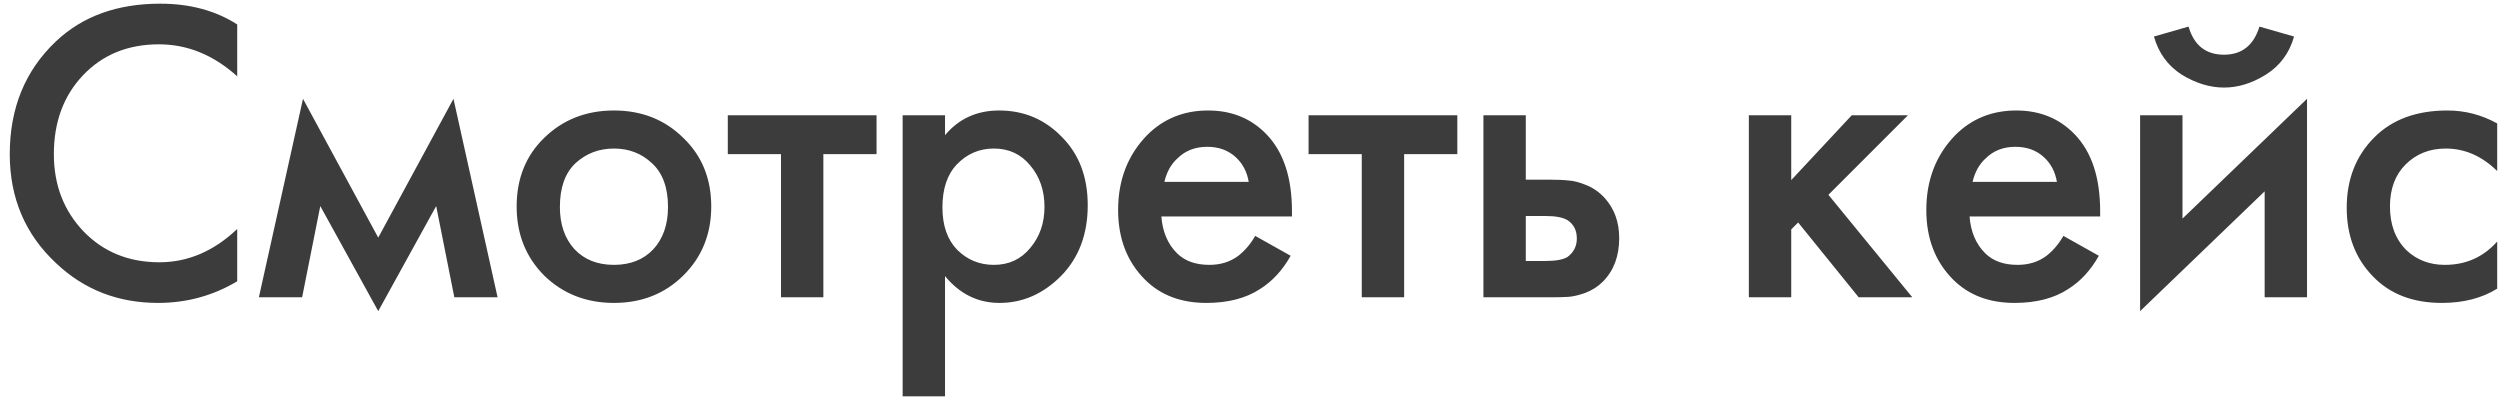 <?xml version="1.0" encoding="UTF-8"?> <svg xmlns="http://www.w3.org/2000/svg" width="185" height="30" viewBox="0 0 185 30" fill="none"><path d="M17.554 1.808V5.648C15.804 4.069 13.874 3.28 11.762 3.28C9.458 3.28 7.58 4.048 6.13 5.584C4.7 7.099 3.986 9.04 3.986 11.408C3.986 13.691 4.722 15.6 6.194 17.136C7.666 18.651 9.532 19.408 11.794 19.408C13.906 19.408 15.826 18.587 17.554 16.944V20.816C15.762 21.883 13.81 22.416 11.698 22.416C8.732 22.416 6.215 21.435 4.146 19.472C1.863 17.339 0.722 14.651 0.722 11.408C0.722 7.995 1.863 5.211 4.146 3.056C6.108 1.2 8.679 0.272 11.858 0.272C14.055 0.272 15.954 0.784 17.554 1.808ZM19.157 22L22.421 7.312L27.989 17.584L33.557 7.312L36.821 22H33.621L32.277 15.248L27.989 23.024L23.701 15.248L22.357 22H19.157ZM40.28 10.192C41.666 8.848 43.384 8.176 45.432 8.176C47.48 8.176 49.187 8.848 50.552 10.192C51.938 11.515 52.632 13.211 52.632 15.28C52.632 17.328 51.938 19.035 50.552 20.4C49.187 21.744 47.48 22.416 45.432 22.416C43.384 22.416 41.666 21.744 40.28 20.4C38.914 19.035 38.232 17.328 38.232 15.28C38.232 13.211 38.914 11.515 40.28 10.192ZM42.52 18.448C43.245 19.216 44.216 19.6 45.432 19.6C46.648 19.6 47.618 19.216 48.344 18.448C49.069 17.659 49.432 16.613 49.432 15.312C49.432 13.883 49.037 12.805 48.248 12.08C47.48 11.355 46.541 10.992 45.432 10.992C44.322 10.992 43.373 11.355 42.584 12.08C41.816 12.805 41.432 13.883 41.432 15.312C41.432 16.613 41.794 17.659 42.52 18.448ZM64.865 11.408H60.929V22H57.793V11.408H53.857V8.528H64.865V11.408ZM69.932 20.432V29.328H66.796V8.528H69.932V10C70.956 8.784 72.289 8.176 73.932 8.176C75.766 8.176 77.313 8.827 78.572 10.128C79.852 11.408 80.492 13.093 80.492 15.184C80.492 17.339 79.831 19.088 78.508 20.432C77.185 21.755 75.671 22.416 73.964 22.416C72.364 22.416 71.02 21.755 69.932 20.432ZM73.548 10.992C72.481 10.992 71.575 11.376 70.828 12.144C70.103 12.891 69.74 13.957 69.74 15.344C69.74 16.688 70.103 17.733 70.828 18.48C71.575 19.227 72.481 19.6 73.548 19.6C74.657 19.6 75.553 19.184 76.236 18.352C76.94 17.52 77.292 16.507 77.292 15.312C77.292 14.096 76.94 13.072 76.236 12.24C75.553 11.408 74.657 10.992 73.548 10.992ZM92.885 17.456L95.509 18.928C94.911 19.995 94.154 20.816 93.237 21.392C92.191 22.075 90.869 22.416 89.269 22.416C87.391 22.416 85.877 21.84 84.725 20.688C83.402 19.365 82.741 17.648 82.741 15.536C82.741 13.317 83.455 11.472 84.885 10C86.101 8.784 87.605 8.176 89.397 8.176C91.146 8.176 92.586 8.763 93.717 9.936C94.975 11.237 95.605 13.136 95.605 15.632V16.016H85.941C86.026 17.147 86.41 18.053 87.093 18.736C87.669 19.312 88.469 19.6 89.493 19.6C90.325 19.6 91.039 19.376 91.637 18.928C92.127 18.544 92.543 18.053 92.885 17.456ZM86.165 13.456H92.405C92.277 12.709 91.957 12.101 91.445 11.632C90.89 11.12 90.186 10.864 89.333 10.864C88.437 10.864 87.701 11.152 87.125 11.728C86.655 12.155 86.335 12.731 86.165 13.456ZM107.842 11.408H103.906V22H100.77V11.408H96.834V8.528H107.842V11.408ZM109.773 22V8.528H112.909V13.296H114.701C115.277 13.296 115.747 13.317 116.109 13.36C116.472 13.381 116.909 13.499 117.421 13.712C117.933 13.925 118.381 14.245 118.765 14.672C119.469 15.461 119.821 16.443 119.821 17.616C119.821 18.96 119.416 20.037 118.605 20.848C118.243 21.211 117.805 21.488 117.293 21.68C116.803 21.851 116.387 21.947 116.045 21.968C115.725 21.989 115.267 22 114.669 22H109.773ZM112.909 19.312H114.349C115.117 19.312 115.661 19.216 115.981 19.024C116.451 18.683 116.685 18.224 116.685 17.648C116.685 17.051 116.461 16.603 116.013 16.304C115.672 16.091 115.128 15.984 114.381 15.984H112.909V19.312ZM129.415 8.528H132.551V13.328L137.031 8.528H141.191L135.303 14.416L141.511 22H137.543L133.063 16.464L132.551 16.976V22H129.415V8.528ZM152.691 17.456L155.315 18.928C154.718 19.995 153.96 20.816 153.043 21.392C151.998 22.075 150.675 22.416 149.075 22.416C147.198 22.416 145.683 21.84 144.531 20.688C143.208 19.365 142.547 17.648 142.547 15.536C142.547 13.317 143.262 11.472 144.691 10C145.907 8.784 147.411 8.176 149.203 8.176C150.952 8.176 152.392 8.763 153.523 9.936C154.782 11.237 155.411 13.136 155.411 15.632V16.016H145.747C145.832 17.147 146.216 18.053 146.899 18.736C147.475 19.312 148.275 19.6 149.299 19.6C150.131 19.6 150.846 19.376 151.443 18.928C151.934 18.544 152.35 18.053 152.691 17.456ZM145.971 13.456H152.211C152.083 12.709 151.763 12.101 151.251 11.632C150.696 11.12 149.992 10.864 149.139 10.864C148.243 10.864 147.507 11.152 146.931 11.728C146.462 12.155 146.142 12.731 145.971 13.456ZM158.368 8.528H161.504V16.176L170.72 7.312V22H167.584V14.16L158.368 23.024V8.528ZM159.392 2.704L161.952 1.968C162.358 3.355 163.232 4.048 164.576 4.048C165.899 4.048 166.774 3.355 167.2 1.968L169.76 2.704C169.419 3.92 168.726 4.859 167.68 5.52C166.656 6.16 165.622 6.48 164.576 6.48C163.531 6.48 162.486 6.16 161.44 5.52C160.416 4.859 159.734 3.92 159.392 2.704ZM184.793 9.136V12.656C183.662 11.547 182.393 10.992 180.985 10.992C179.79 10.992 178.798 11.387 178.009 12.176C177.241 12.944 176.857 13.979 176.857 15.28C176.857 16.624 177.262 17.701 178.073 18.512C178.841 19.237 179.79 19.6 180.921 19.6C182.478 19.6 183.769 19.024 184.793 17.872V21.36C183.662 22.064 182.297 22.416 180.697 22.416C178.542 22.416 176.836 21.755 175.577 20.432C174.297 19.109 173.657 17.424 173.657 15.376C173.657 13.264 174.34 11.525 175.705 10.16C177.028 8.837 178.83 8.176 181.113 8.176C182.414 8.176 183.641 8.496 184.793 9.136Z" fill="#3C3C3C"></path></svg> 